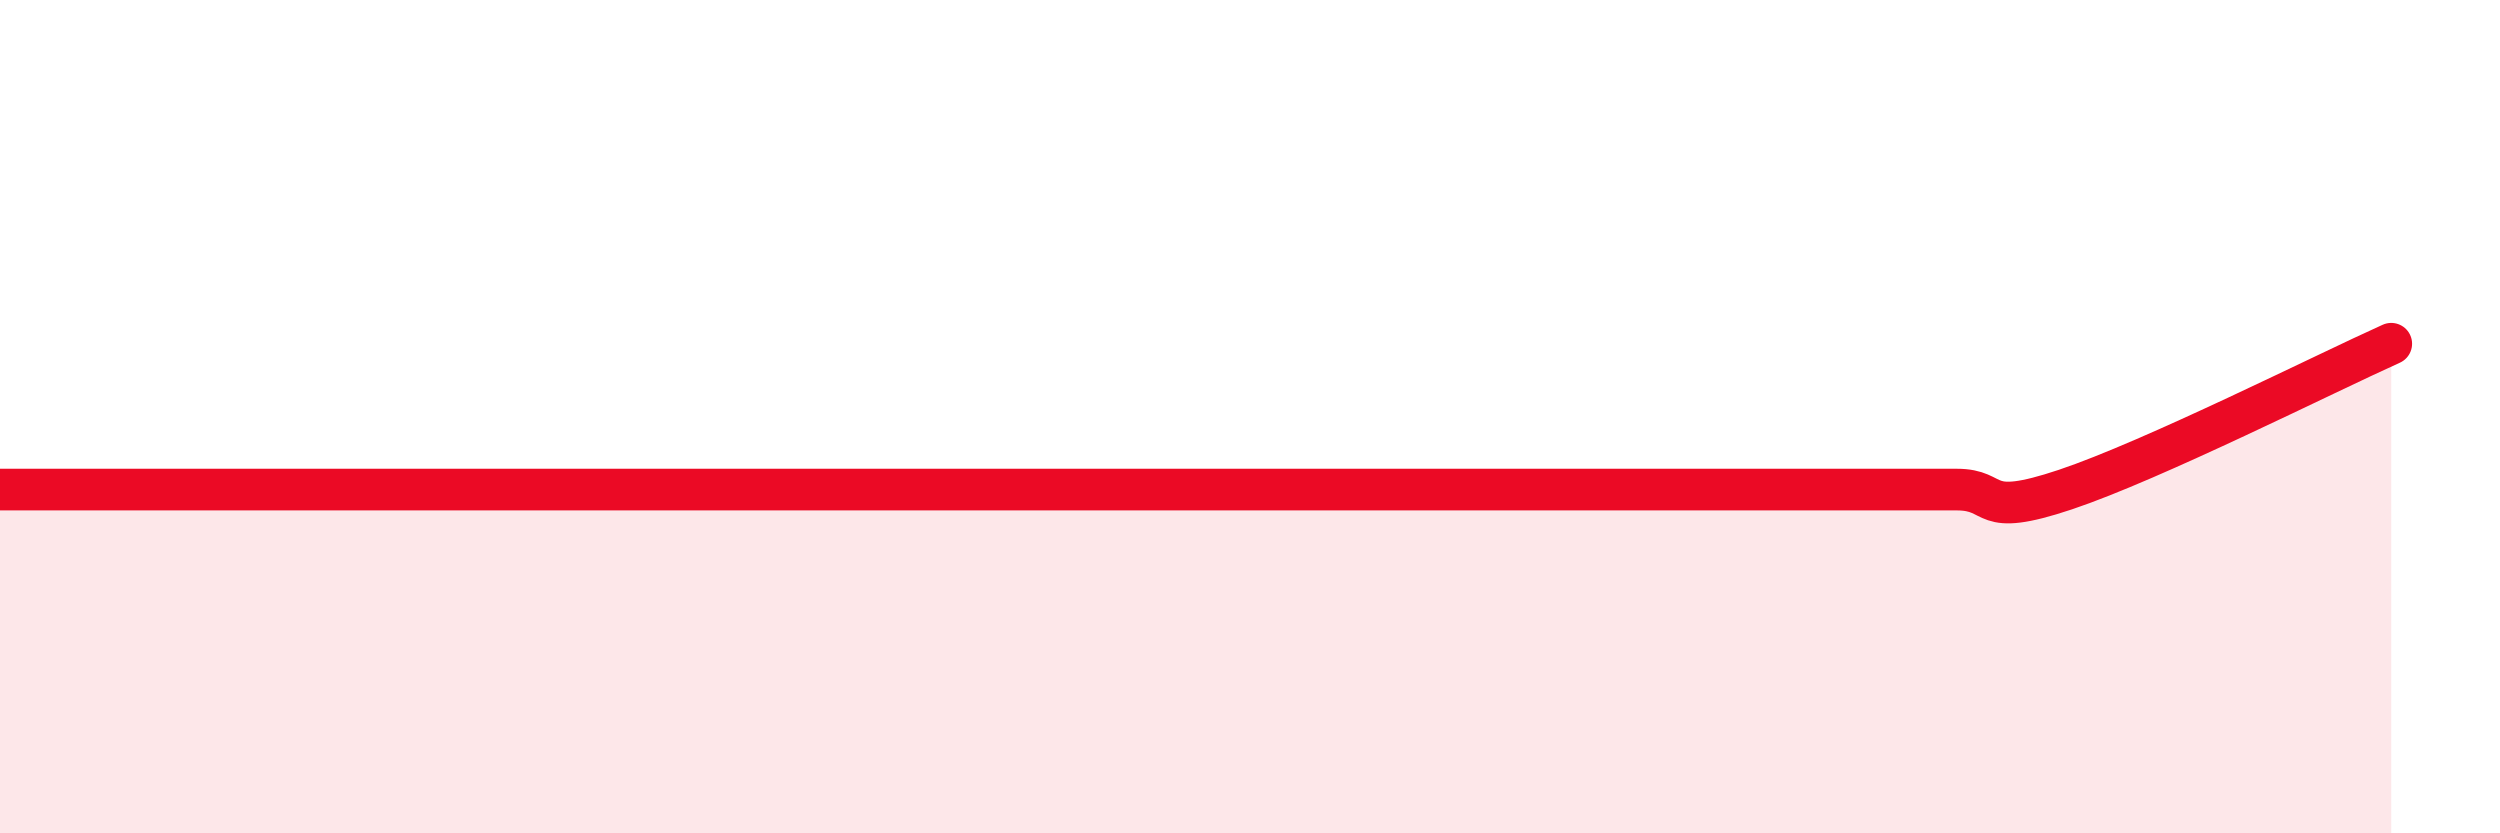 
    <svg width="60" height="20" viewBox="0 0 60 20" xmlns="http://www.w3.org/2000/svg">
      <path
        d="M 0,11.75 C 0.52,11.75 1.57,11.75 2.61,11.75 C 3.65,11.75 4.18,11.75 5.22,11.75 C 6.26,11.75 6.79,11.75 7.83,11.75 C 8.87,11.75 9.39,11.75 10.43,11.75 C 11.47,11.75 12,11.75 13.04,11.75 C 14.08,11.75 14.61,11.75 15.65,11.75 C 16.69,11.75 17.22,11.75 18.26,11.75 C 19.3,11.75 19.83,11.75 20.87,11.75 C 21.91,11.75 22.44,11.75 23.48,11.75 C 24.52,11.75 25.05,11.75 26.09,11.75 C 27.13,11.75 27.66,11.75 28.7,11.75 C 29.74,11.75 30.26,11.75 31.3,11.75 C 32.34,11.75 32.87,11.75 33.91,11.75 C 34.95,11.75 35.48,11.75 36.52,11.75 C 37.56,11.75 38.09,11.75 39.13,11.75 C 40.17,11.75 40.7,11.75 41.74,11.75 C 42.78,11.75 43.31,11.75 44.35,11.75 C 45.39,11.75 45.92,11.75 46.96,11.75 C 48,11.75 47.48,12.45 49.57,11.75 C 51.66,11.05 55.83,8.95 57.39,8.25L57.39 20L0 20Z"
        fill="#EB0A25"
        opacity="0.1"
        stroke-linecap="round"
        stroke-linejoin="round"
      />
      <path
        d="M 0,11.75 C 0.52,11.75 1.57,11.75 2.61,11.75 C 3.65,11.75 4.18,11.75 5.22,11.75 C 6.26,11.75 6.79,11.75 7.83,11.75 C 8.87,11.75 9.39,11.75 10.43,11.75 C 11.47,11.75 12,11.75 13.04,11.75 C 14.08,11.75 14.61,11.75 15.65,11.75 C 16.69,11.75 17.22,11.75 18.26,11.75 C 19.3,11.75 19.83,11.75 20.87,11.75 C 21.91,11.75 22.44,11.75 23.48,11.75 C 24.52,11.75 25.05,11.75 26.09,11.75 C 27.13,11.75 27.66,11.75 28.7,11.75 C 29.74,11.75 30.26,11.75 31.3,11.75 C 32.34,11.75 32.87,11.75 33.91,11.75 C 34.95,11.75 35.48,11.75 36.52,11.75 C 37.56,11.75 38.09,11.75 39.13,11.75 C 40.17,11.75 40.7,11.75 41.74,11.75 C 42.78,11.75 43.31,11.75 44.35,11.75 C 45.39,11.75 45.92,11.75 46.96,11.75 C 48,11.75 47.48,12.45 49.57,11.75 C 51.66,11.05 55.83,8.95 57.39,8.25"
        stroke="#EB0A25"
        stroke-width="1"
        fill="none"
        stroke-linecap="round"
        stroke-linejoin="round"
      />
    </svg>
  